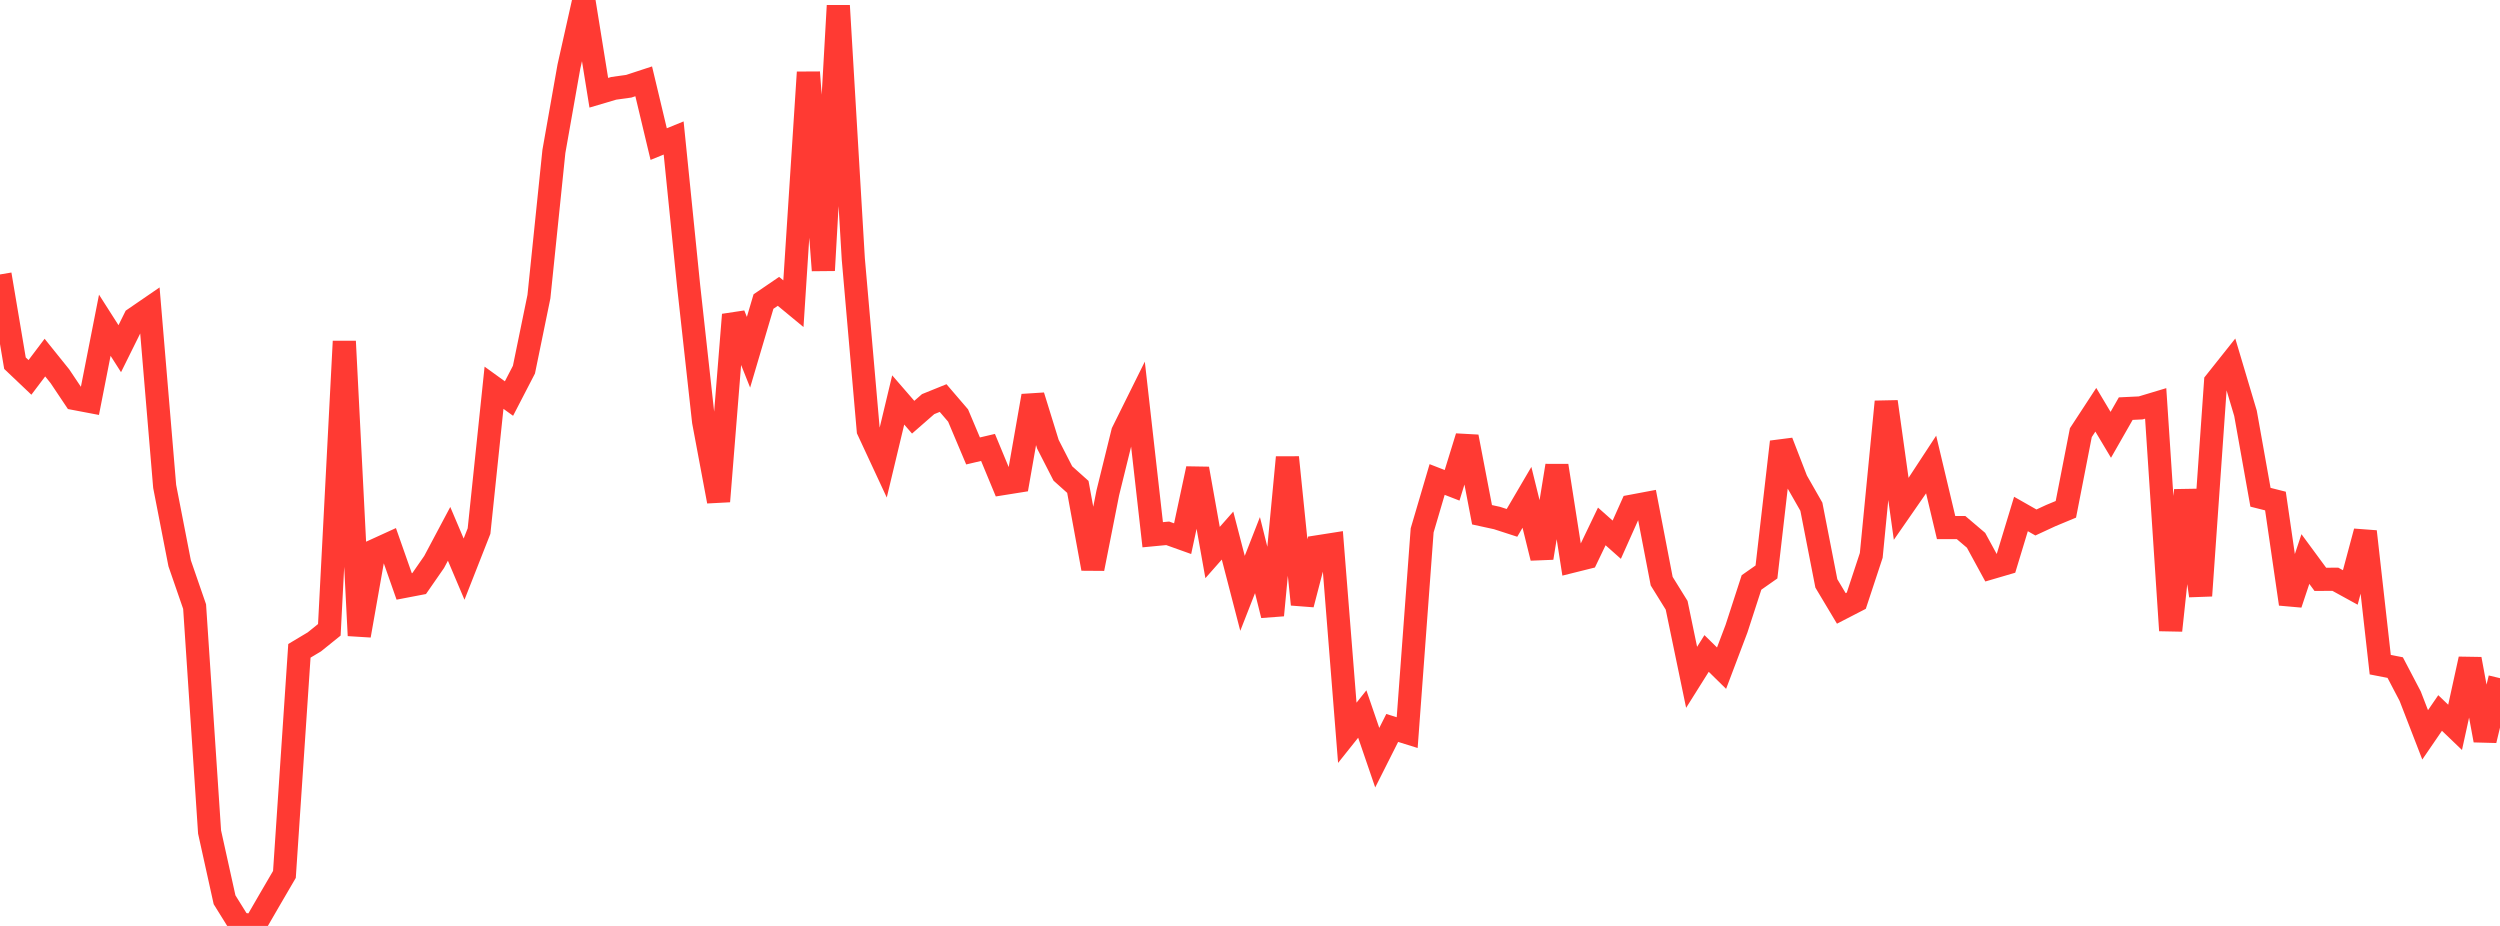 <?xml version="1.0" standalone="no"?>
<!DOCTYPE svg PUBLIC "-//W3C//DTD SVG 1.1//EN" "http://www.w3.org/Graphics/SVG/1.1/DTD/svg11.dtd">

<svg width="135" height="50" viewBox="0 0 135 50" preserveAspectRatio="none" 
  xmlns="http://www.w3.org/2000/svg"
  xmlns:xlink="http://www.w3.org/1999/xlink">


<polyline points="0.0, 14.82 0.808, 19.612 1.617, 20.38 2.425, 19.31 3.234, 20.316 4.042, 21.523 4.85, 21.677 5.659, 17.563 6.467, 18.829 7.275, 17.199 8.084, 16.644 8.892, 26.266 9.701, 30.418 10.509, 32.756 11.317, 44.929 12.126, 48.587 12.934, 49.886 13.743, 50.0 14.551, 48.604 15.359, 47.219 16.168, 35.144 16.976, 34.661 17.784, 34.01 18.593, 18.433 19.401, 34.319 20.21, 29.737 21.018, 29.368 21.826, 31.667 22.635, 31.512 23.443, 30.347 24.251, 28.827 25.06, 30.734 25.868, 28.678 26.677, 20.938 27.485, 21.522 28.293, 19.961 29.102, 16.018 29.91, 8.178 30.719, 3.604 31.527, 0.0 32.335, 5.009 33.144, 4.769 33.952, 4.657 34.76, 4.392 35.569, 7.781 36.377, 7.451 37.186, 15.441 37.994, 22.762 38.802, 27.073 39.611, 16.995 40.419, 19.022 41.228, 16.284 42.036, 15.733 42.844, 16.4 43.653, 3.904 44.461, 14.6 45.269, 0.306 46.078, 13.982 46.886, 23.235 47.695, 24.975 48.503, 21.597 49.311, 22.529 50.12, 21.822 50.928, 21.495 51.737, 22.438 52.545, 24.351 53.353, 24.161 54.162, 26.113 54.97, 25.984 55.778, 21.378 56.587, 23.99 57.395, 25.568 58.204, 26.292 59.012, 30.708 59.82, 26.619 60.629, 23.336 61.437, 21.707 62.246, 28.876 63.054, 28.799 63.862, 29.088 64.671, 25.31 65.479, 29.837 66.287, 28.921 67.096, 32.041 67.904, 29.976 68.713, 33.223 69.521, 24.699 70.329, 32.638 71.138, 29.53 71.946, 29.403 72.754, 39.571 73.563, 38.557 74.371, 40.915 75.18, 39.309 75.988, 39.561 76.796, 28.64 77.605, 25.893 78.413, 26.207 79.222, 23.585 80.03, 27.797 80.838, 27.973 81.647, 28.235 82.455, 26.856 83.263, 30.128 84.072, 25.147 84.88, 30.312 85.689, 30.11 86.497, 28.427 87.305, 29.144 88.114, 27.334 88.922, 27.182 89.731, 31.383 90.539, 32.686 91.347, 36.576 92.156, 35.287 92.964, 36.081 93.772, 33.946 94.581, 31.453 95.389, 30.886 96.198, 23.861 97.006, 25.946 97.814, 27.363 98.623, 31.504 99.431, 32.855 100.24, 32.438 101.048, 29.99 101.856, 21.692 102.665, 27.481 103.473, 26.316 104.281, 25.083 105.09, 28.489 105.898, 28.489 106.707, 29.176 107.515, 30.659 108.323, 30.422 109.132, 27.755 109.94, 28.214 110.749, 27.839 111.557, 27.503 112.365, 23.365 113.174, 22.127 113.982, 23.481 114.79, 22.066 115.599, 22.027 116.407, 21.784 117.216, 34.046 118.024, 26.477 118.832, 32.168 119.641, 20.624 120.449, 19.608 121.257, 22.319 122.066, 26.852 122.874, 27.056 123.683, 32.614 124.491, 30.188 125.299, 31.285 126.108, 31.279 126.916, 31.723 127.725, 28.704 128.533, 35.892 129.341, 36.049 130.15, 37.594 130.958, 39.682 131.766, 38.501 132.575, 39.277 133.383, 35.589 134.192, 39.977 135.0, 36.621" fill="none" stroke="#ff3a33" stroke-width="1.25"/>

</svg>